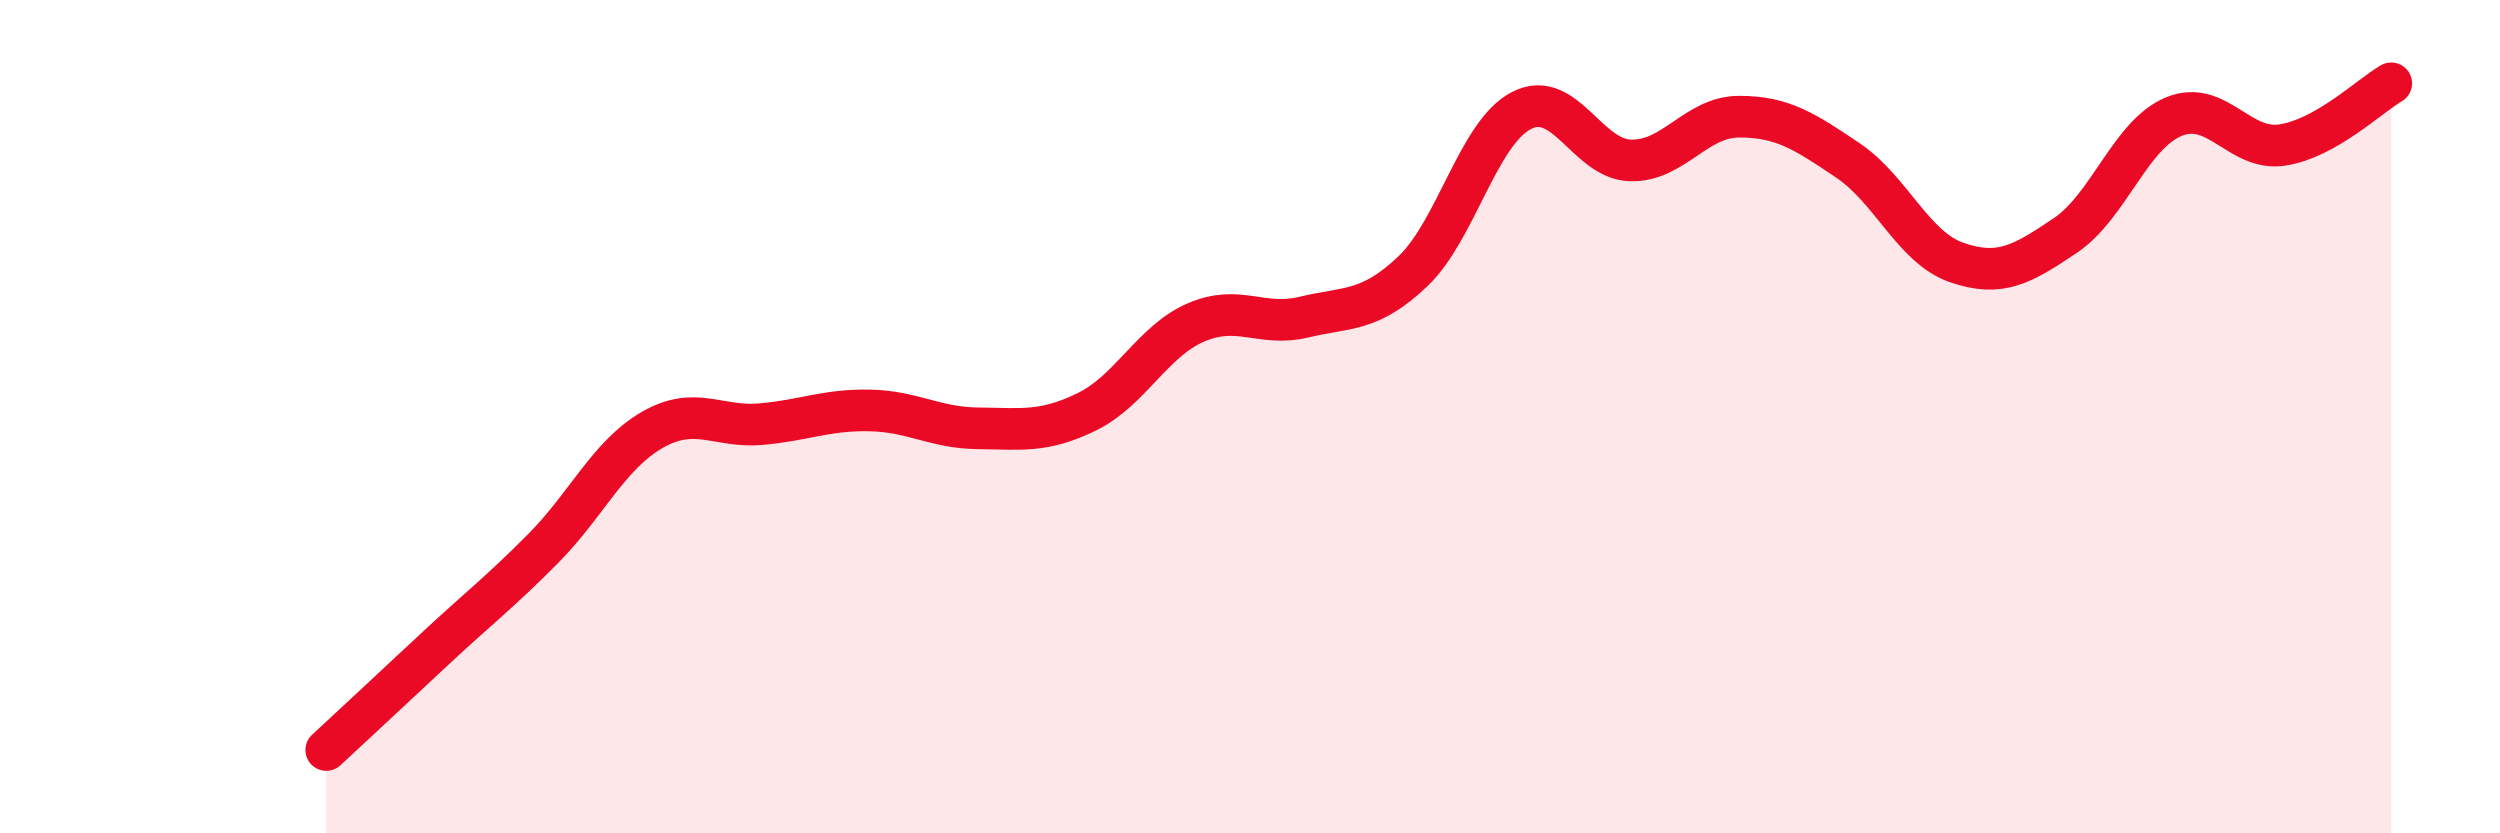 
    <svg width="60" height="20" viewBox="0 0 60 20" xmlns="http://www.w3.org/2000/svg">
      <path
        d="M 7.83,18 C 8.35,17.52 9.39,16.55 10.43,15.58 C 11.47,14.61 12,14.21 13.04,13.16 C 14.08,12.11 14.61,10.92 15.65,10.32 C 16.69,9.72 17.22,10.27 18.26,10.18 C 19.3,10.09 19.83,9.83 20.87,9.85 C 21.91,9.87 22.44,10.27 23.48,10.28 C 24.52,10.29 25.05,10.39 26.09,9.88 C 27.13,9.37 27.66,8.19 28.7,7.74 C 29.74,7.29 30.26,7.86 31.3,7.61 C 32.34,7.36 32.87,7.5 33.91,6.51 C 34.95,5.52 35.48,3.18 36.52,2.65 C 37.56,2.12 38.09,3.82 39.13,3.85 C 40.17,3.88 40.7,2.8 41.74,2.8 C 42.78,2.8 43.31,3.15 44.35,3.85 C 45.39,4.55 45.92,5.94 46.96,6.3 C 48,6.66 48.53,6.35 49.57,5.65 C 50.61,4.95 51.13,3.23 52.17,2.8 C 53.21,2.37 53.74,3.64 54.78,3.48 C 55.82,3.32 56.87,2.3 57.39,2L57.39 20L7.83 20Z"
        fill="#EB0A25"
        opacity="0.1"
        stroke-linecap="round"
        stroke-linejoin="round"
      />
      <path
        d="M 7.83,18 C 8.35,17.52 9.39,16.55 10.43,15.58 C 11.47,14.61 12,14.21 13.04,13.16 C 14.08,12.11 14.61,10.92 15.65,10.32 C 16.69,9.72 17.22,10.27 18.26,10.18 C 19.3,10.09 19.83,9.83 20.87,9.85 C 21.91,9.87 22.44,10.27 23.48,10.28 C 24.52,10.29 25.05,10.39 26.09,9.88 C 27.13,9.37 27.66,8.19 28.7,7.74 C 29.74,7.29 30.26,7.86 31.3,7.61 C 32.34,7.36 32.87,7.5 33.91,6.51 C 34.95,5.52 35.48,3.18 36.52,2.65 C 37.56,2.12 38.09,3.82 39.13,3.85 C 40.17,3.88 40.7,2.8 41.74,2.8 C 42.78,2.8 43.31,3.15 44.35,3.85 C 45.39,4.55 45.92,5.94 46.96,6.3 C 48,6.66 48.53,6.35 49.57,5.65 C 50.61,4.95 51.13,3.23 52.17,2.8 C 53.21,2.37 53.74,3.64 54.78,3.48 C 55.82,3.32 56.87,2.3 57.39,2"
        stroke="#EB0A25"
        stroke-width="1"
        fill="none"
        stroke-linecap="round"
        stroke-linejoin="round"
      />
    </svg>
  